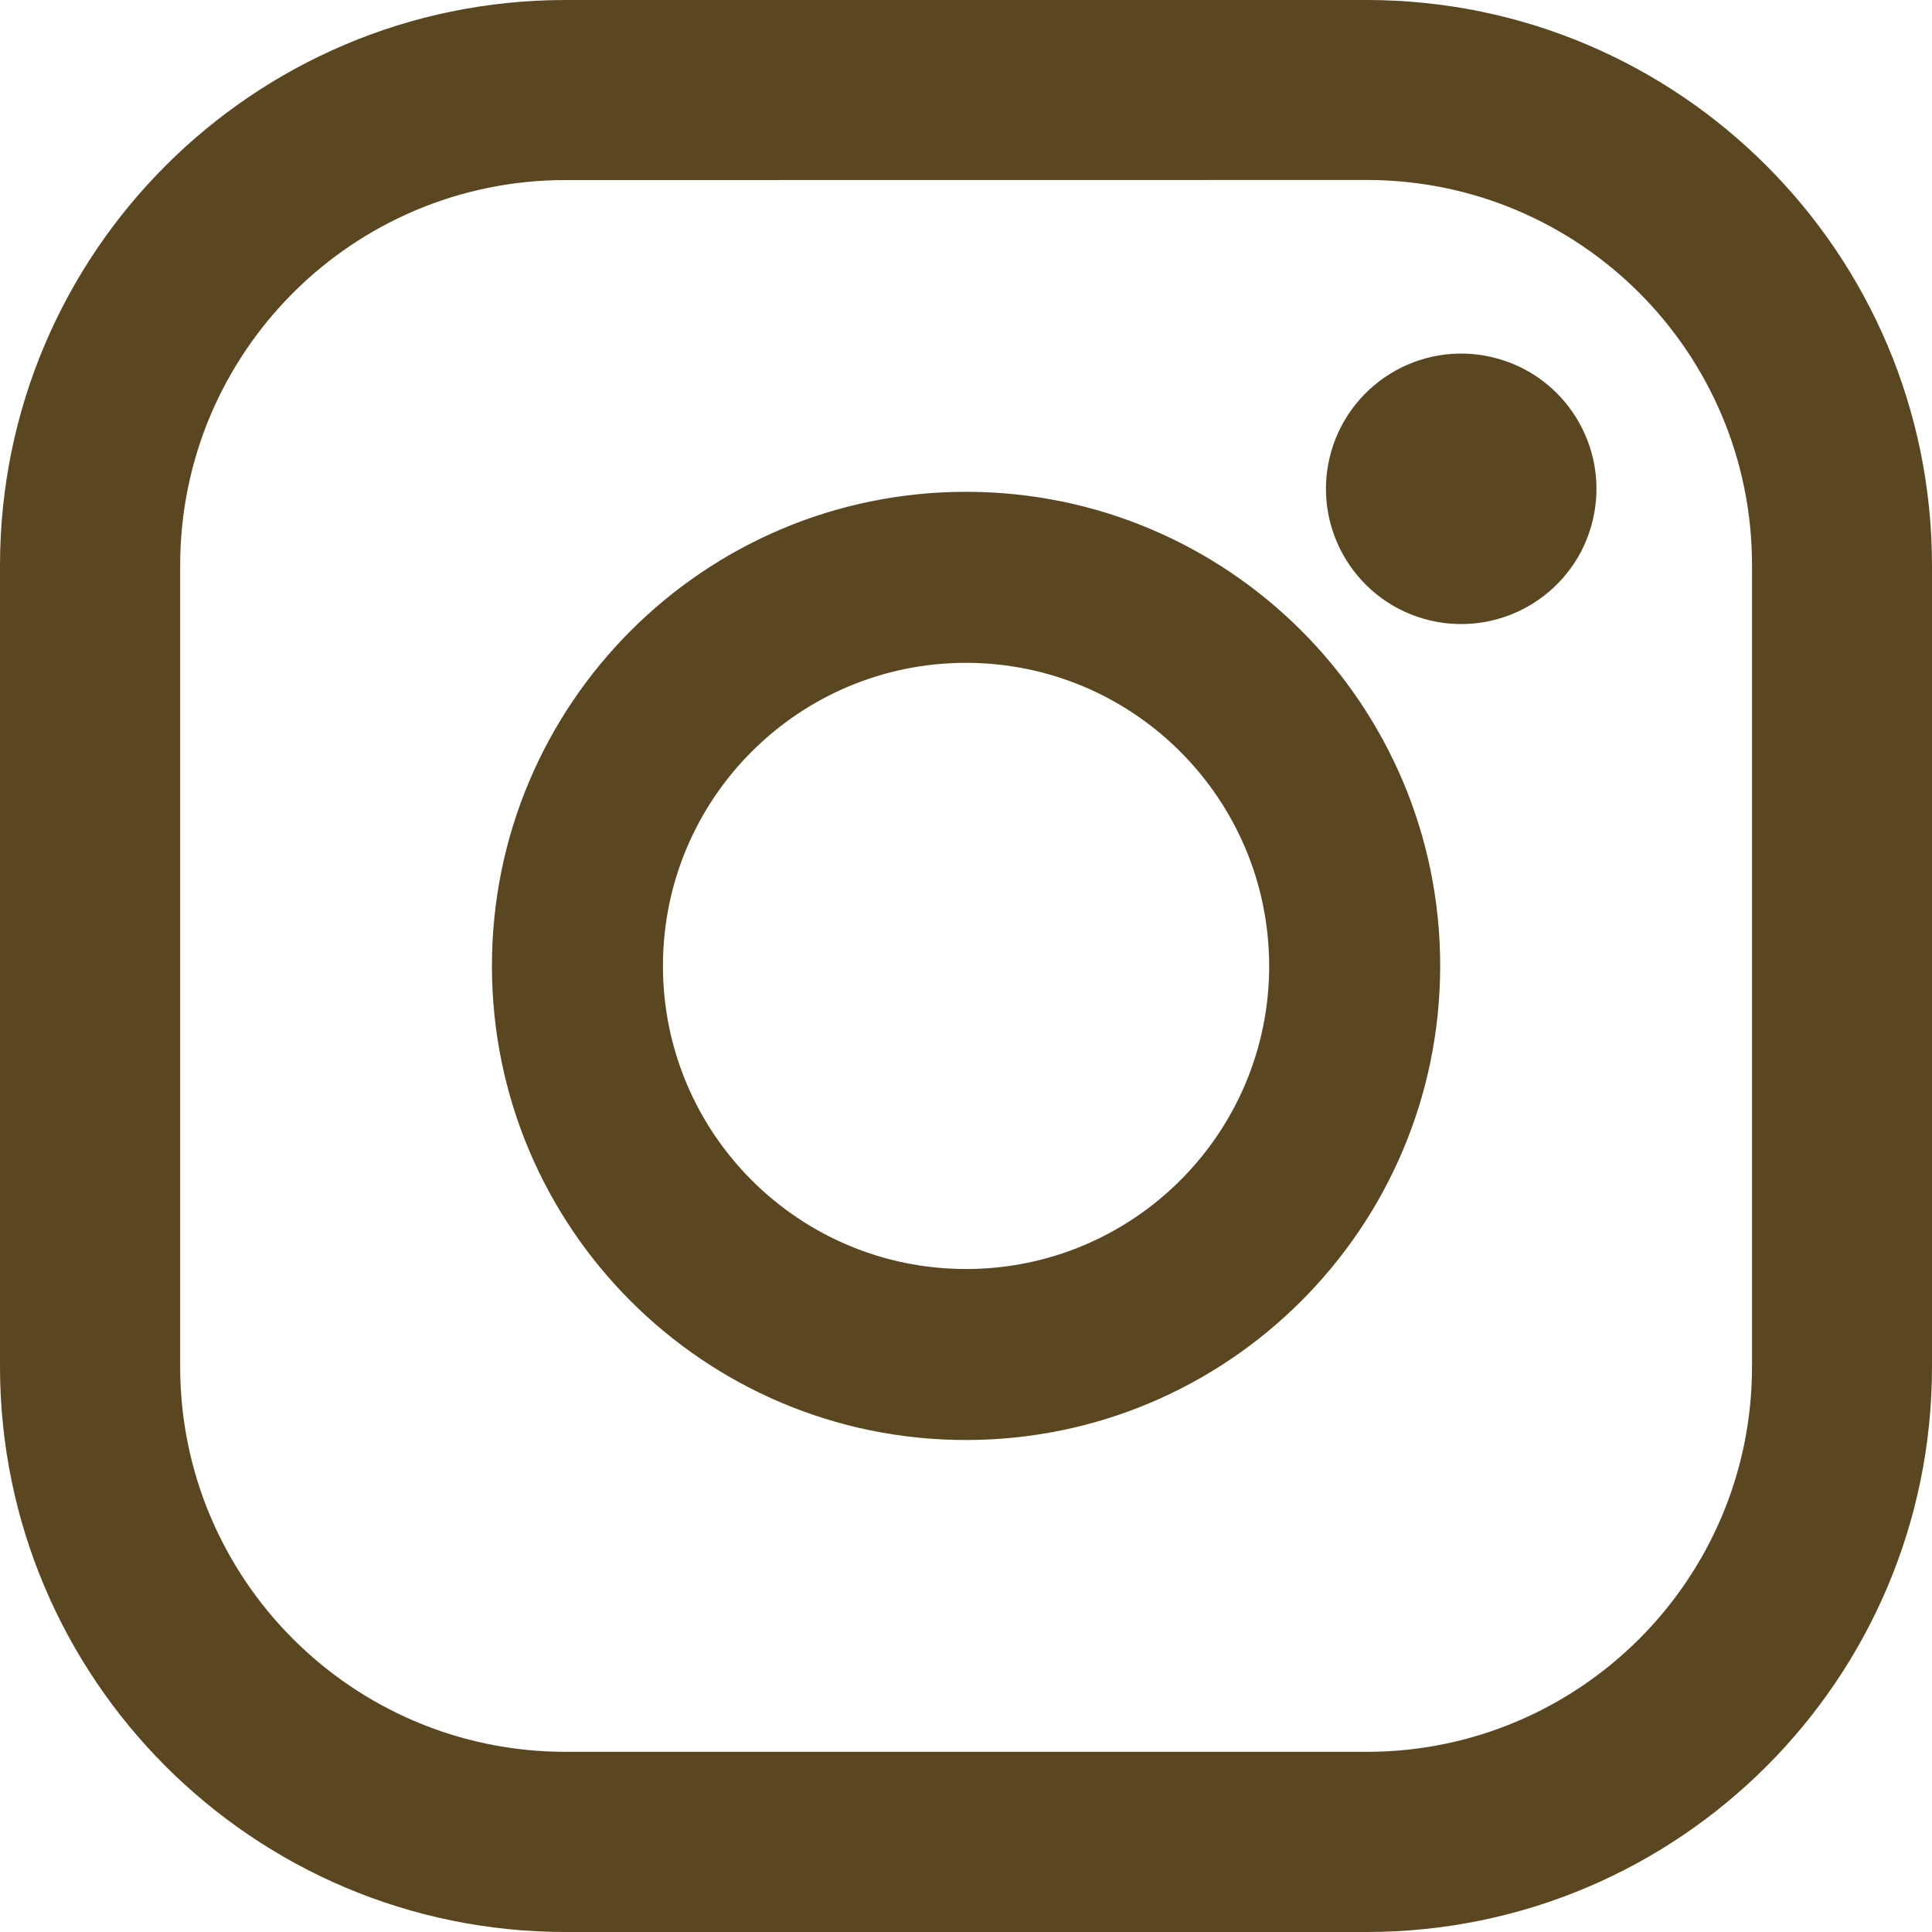 <?xml version="1.0" encoding="utf-8"?>
<!-- Generator: Adobe Illustrator 16.0.0, SVG Export Plug-In . SVG Version: 6.00 Build 0)  -->
<!DOCTYPE svg PUBLIC "-//W3C//DTD SVG 1.1//EN" "http://www.w3.org/Graphics/SVG/1.1/DTD/svg11.dtd">
<svg version="1.1" id="レイヤー_1" xmlns="http://www.w3.org/2000/svg" xmlns:xlink="http://www.w3.org/1999/xlink" x="0px"
	 y="0px" width="100px" height="100px" viewBox="0 0 100 100" enable-background="new 0 0 100 100" xml:space="preserve">
<path fill="#5A4620" d="M29.239,100h41.527C86.907,99.98,99.991,86.898,100,70.758v-41.52C99.981,13.098,86.907,0.019,70.767,0
	H29.239C13.098,0.019,0.02,13.098,0,29.238v41.52C0.02,86.898,13.098,99.98,29.239,100z M9.325,29.238
	C9.34,18.242,18.248,9.334,29.244,9.32l41.522-0.005c11,0.015,19.908,8.922,19.918,19.918v41.524
	c-0.01,10.99-8.918,19.899-19.918,19.918H29.244C18.248,90.657,9.34,81.748,9.325,70.758V29.238z M50.005,74.535
	c13.548-0.009,24.529-10.991,24.539-24.537c0-13.556-10.982-24.542-24.539-24.542S25.462,36.442,25.462,49.998
	S36.448,74.535,50.005,74.535z M50.005,34.308c8.662,0.009,15.678,7.028,15.687,15.69c0,8.662-7.024,15.686-15.687,15.686
	c-8.667,0-15.691-7.023-15.691-15.686C34.313,41.331,41.338,34.308,50.005,34.308z M68.816,23.704
	c0.89-3.763,4.647-6.102,8.416-5.216c3.758,0.88,6.097,4.648,5.216,8.411c-0.88,3.763-4.648,6.097-8.416,5.217
	C70.273,31.235,67.936,27.468,68.816,23.704z"/>
</svg>
